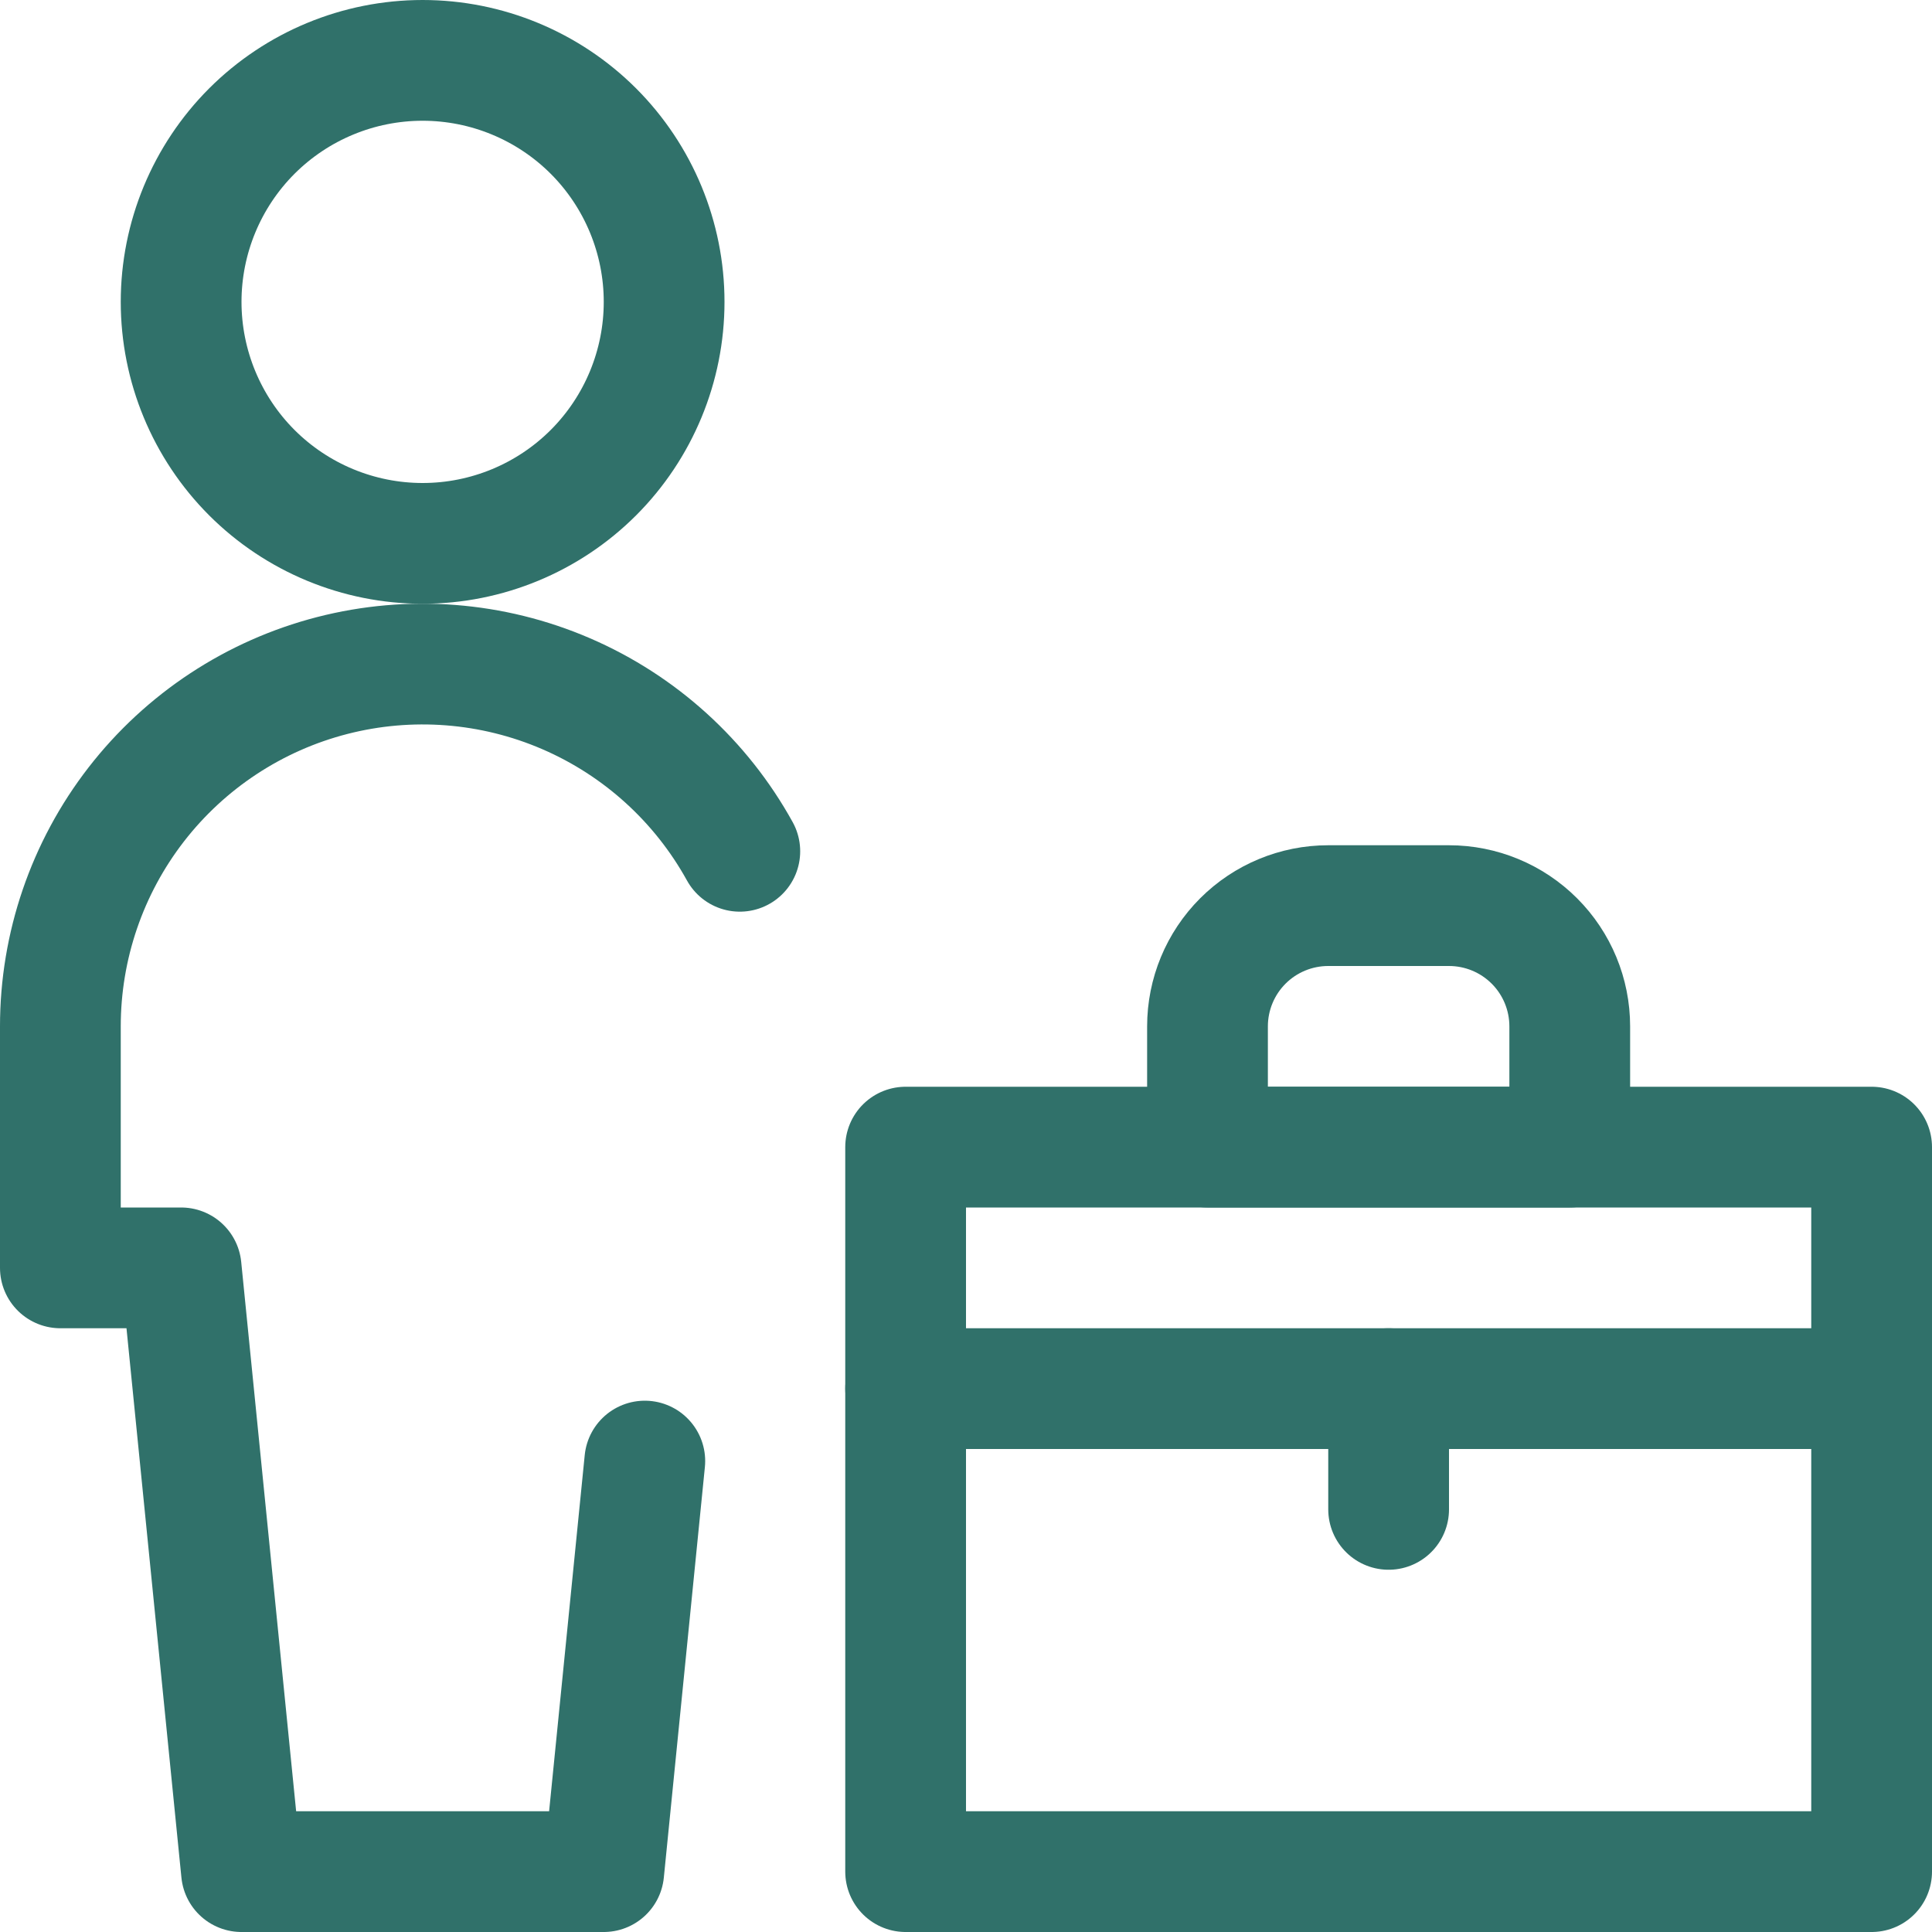 <svg width="40" height="40" viewBox="0 0 40 40" fill="none" xmlns="http://www.w3.org/2000/svg">
<path d="M18.75 23.75H38.75V38.75H18.75V23.75Z" stroke="#30716A" stroke-width="2.5" stroke-linecap="round" stroke-linejoin="round"/>
<path d="M18.75 28.75H38.75" stroke="#30716A" stroke-width="2.5" stroke-linecap="round" stroke-linejoin="round"/>
<path d="M28.75 28.75V31.25" stroke="#30716A" stroke-width="2.5" stroke-linecap="round" stroke-linejoin="round"/>
<path d="M30 18.75H27.5C26.837 18.75 26.201 19.013 25.732 19.482C25.263 19.951 25 20.587 25 21.25V23.75H32.5V21.25C32.5 20.587 32.237 19.951 31.768 19.482C31.299 19.013 30.663 18.75 30 18.75Z" stroke="#30716A" stroke-width="2.5" stroke-linecap="round" stroke-linejoin="round"/>
<path d="M3.75 6.25C3.75 7.576 4.277 8.848 5.214 9.786C6.152 10.723 7.424 11.25 8.75 11.25C10.076 11.25 11.348 10.723 12.286 9.786C13.223 8.848 13.75 7.576 13.75 6.25C13.75 4.924 13.223 3.652 12.286 2.714C11.348 1.777 10.076 1.25 8.75 1.25C7.424 1.25 6.152 1.777 5.214 2.714C4.277 3.652 3.75 4.924 3.75 6.25V6.25Z" stroke="#30716A" stroke-width="2.5" stroke-linecap="round" stroke-linejoin="round"/>
<path d="M15.317 17.625C14.513 16.169 13.248 15.021 11.72 14.362C10.193 13.703 8.489 13.571 6.878 13.986C5.267 14.401 3.84 15.34 2.821 16.655C1.802 17.97 1.25 19.587 1.25 21.25V26.25H3.75L5 38.75H12.5L13.35 30.25" stroke="#30716A" stroke-width="2.5" stroke-linecap="round" stroke-linejoin="round"/>
</svg>
